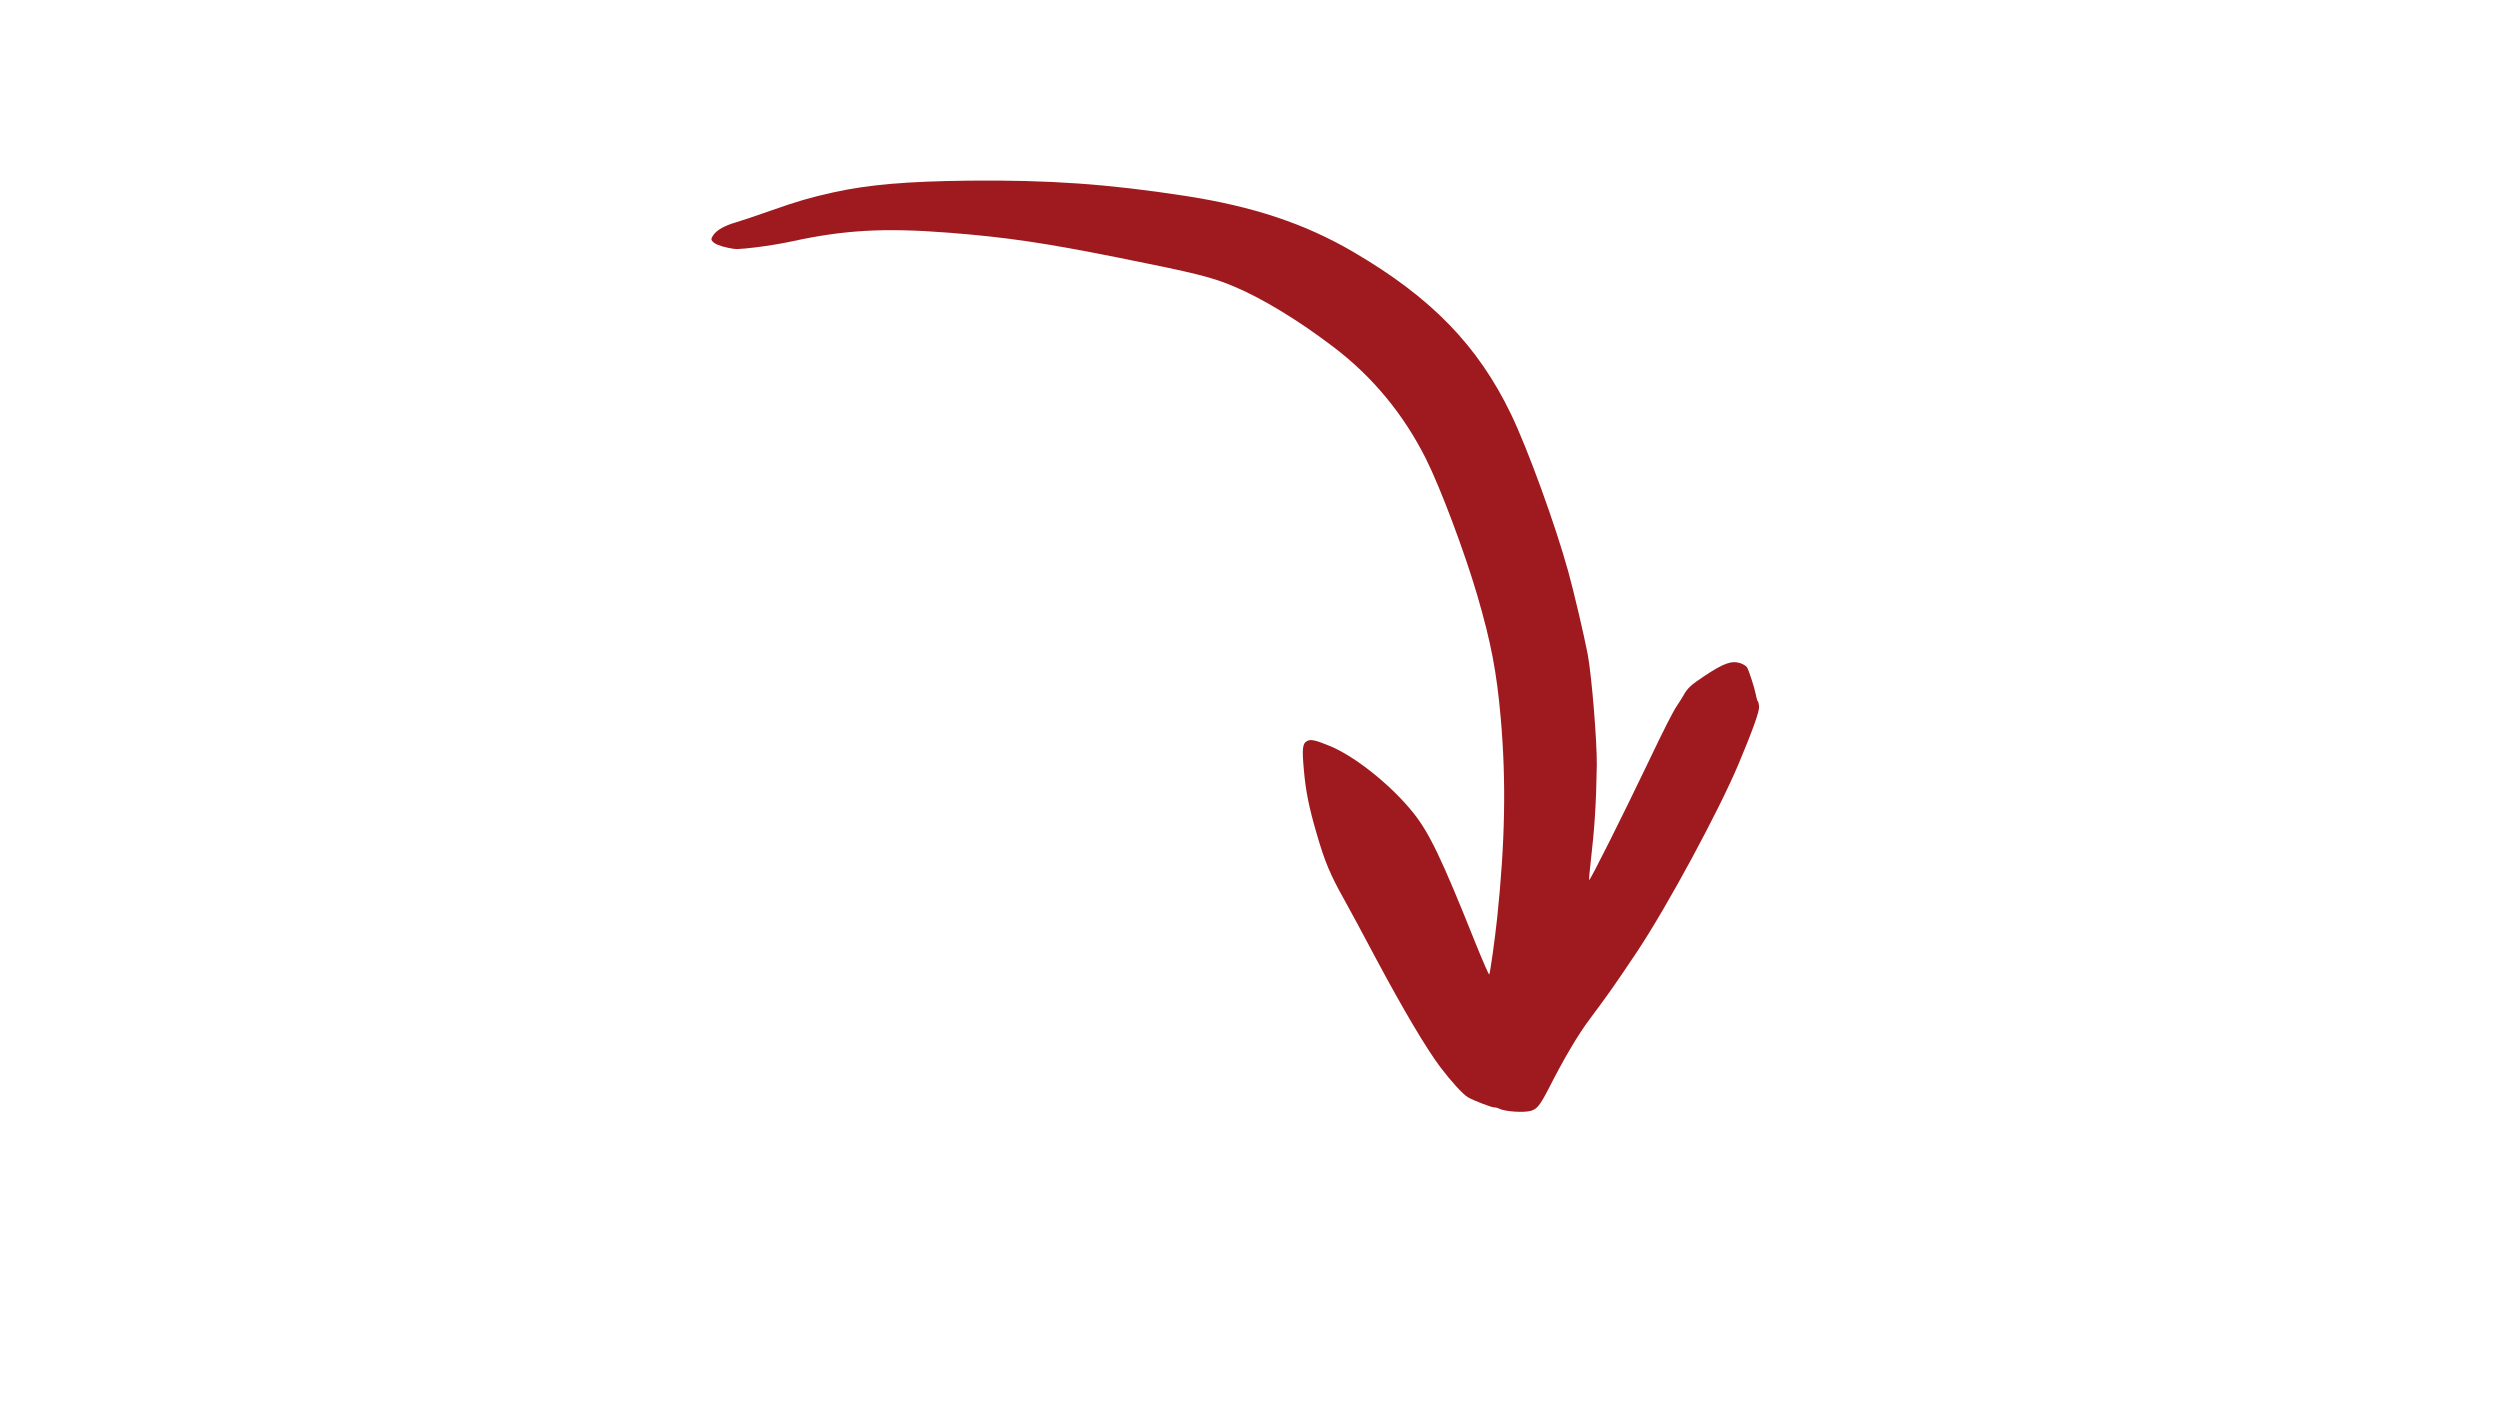 <svg xmlns="http://www.w3.org/2000/svg" xmlns:xlink="http://www.w3.org/1999/xlink" width="1280" zoomAndPan="magnify" viewBox="0 0 960 540" height="720" preserveAspectRatio="xMidYMid meet" version="1.0"><defs><clipPath id="3023852804"><path d="M 273 69 L 676 69 L 676 427 L 273 427 Z M 273 69 " clip-rule="nonzero"/></clipPath><clipPath id="be8a783e5e"><path d="M 655.867 42.012 L 688.531 418.648 L 304.438 451.961 L 271.773 75.328 Z M 655.867 42.012 " clip-rule="nonzero"/></clipPath><clipPath id="733966ca7d"><path d="M 655.867 42.012 L 688.531 418.648 L 304.438 451.961 L 271.773 75.328 Z M 655.867 42.012 " clip-rule="nonzero"/></clipPath></defs><g clip-path="url(#3023852804)"><g clip-path="url(#be8a783e5e)"><g clip-path="url(#733966ca7d)"><path fill="#9e1a1e" d="M 675.035 269.363 C 674.855 269.211 674.457 267.961 674.215 266.578 C 673.652 263.934 671.719 257.852 670.883 256.309 C 670.59 255.797 669.535 255.102 668.422 254.703 C 664.969 253.551 661.996 254.598 654.406 259.645 C 649.355 262.98 647.977 264.258 646.473 266.996 C 645.824 268.086 644.738 269.879 643.965 270.98 C 642.496 273.137 639.199 279.547 632.863 292.848 C 622.418 314.656 610.555 338.246 610.238 337.941 C 610.105 337.832 610.406 334.617 610.855 330.727 C 612.344 317.809 612.941 308.484 613.168 293.934 C 613.293 284.859 611.184 259.086 609.668 251.188 C 608.238 243.777 604.367 227.266 602.254 219.625 C 597.297 201.594 586.594 172.219 580.188 158.949 C 567.473 132.648 549.652 114.285 519.824 96.836 C 501.117 85.875 481.297 79.273 455.07 75.215 C 425.492 70.66 402.879 69.062 372.148 69.367 C 348.16 69.625 333.289 70.918 319.887 73.898 C 311.113 75.863 306.348 77.227 295.746 80.961 C 290.688 82.766 284.77 84.727 282.633 85.367 C 278.148 86.668 275.152 88.379 273.836 90.395 C 273.035 91.664 272.977 91.918 273.535 92.617 C 274.367 93.66 276.305 94.488 279.844 95.215 C 282.586 95.805 283.453 95.77 290.297 94.969 C 294.352 94.492 300.555 93.461 304.008 92.703 C 324.074 88.316 339.48 87.434 363.945 89.328 C 386.113 91.047 400.875 93.203 429.562 98.953 C 459.262 104.902 465.312 106.406 473.863 110.012 C 484.859 114.648 498.625 123.016 512.145 133.309 C 527.078 144.68 538.965 159.047 547.523 176.105 C 553.074 187.133 562.383 211.906 567.266 228.578 C 572.562 246.707 574.691 257.906 576.254 275.402 C 578.418 299.887 577.973 323.398 574.91 352.516 C 574.023 360.914 572.195 373.738 571.867 374.223 C 571.715 374.398 569.238 368.738 566.391 361.656 C 553.594 329.652 548.852 319.797 542.676 312.094 C 534.227 301.527 520.305 290.398 510.605 286.438 C 505.113 284.184 503.379 283.793 501.953 284.539 C 500.133 285.484 499.926 287.406 500.715 296.031 C 501.457 304.121 502.68 310.059 505.453 319.629 C 508.715 330.977 510.793 335.848 516.324 345.715 C 517.695 348.121 523.172 358.285 528.465 368.258 C 538.891 387.762 547.668 402.566 553.004 409.676 C 557.074 415.078 561.691 420.141 563.613 421.301 C 565.539 422.496 572.906 425.336 573.852 425.254 C 574.262 425.219 575.062 425.398 575.586 425.684 C 577.797 426.859 585.086 427.344 587.871 426.562 C 590.254 425.859 591.371 424.438 594.773 417.852 C 600.648 406.332 605.914 397.387 610.367 391.457 C 617.895 381.363 619.957 378.414 628.605 365.492 C 640.074 348.312 659.98 311.523 667.633 293.309 C 672.984 280.551 675.648 273.117 675.496 271.352 C 675.414 270.406 675.215 269.512 675.035 269.363 Z M 675.035 269.363 " fill-opacity="1" fill-rule="nonzero"/></g></g></g></svg>
